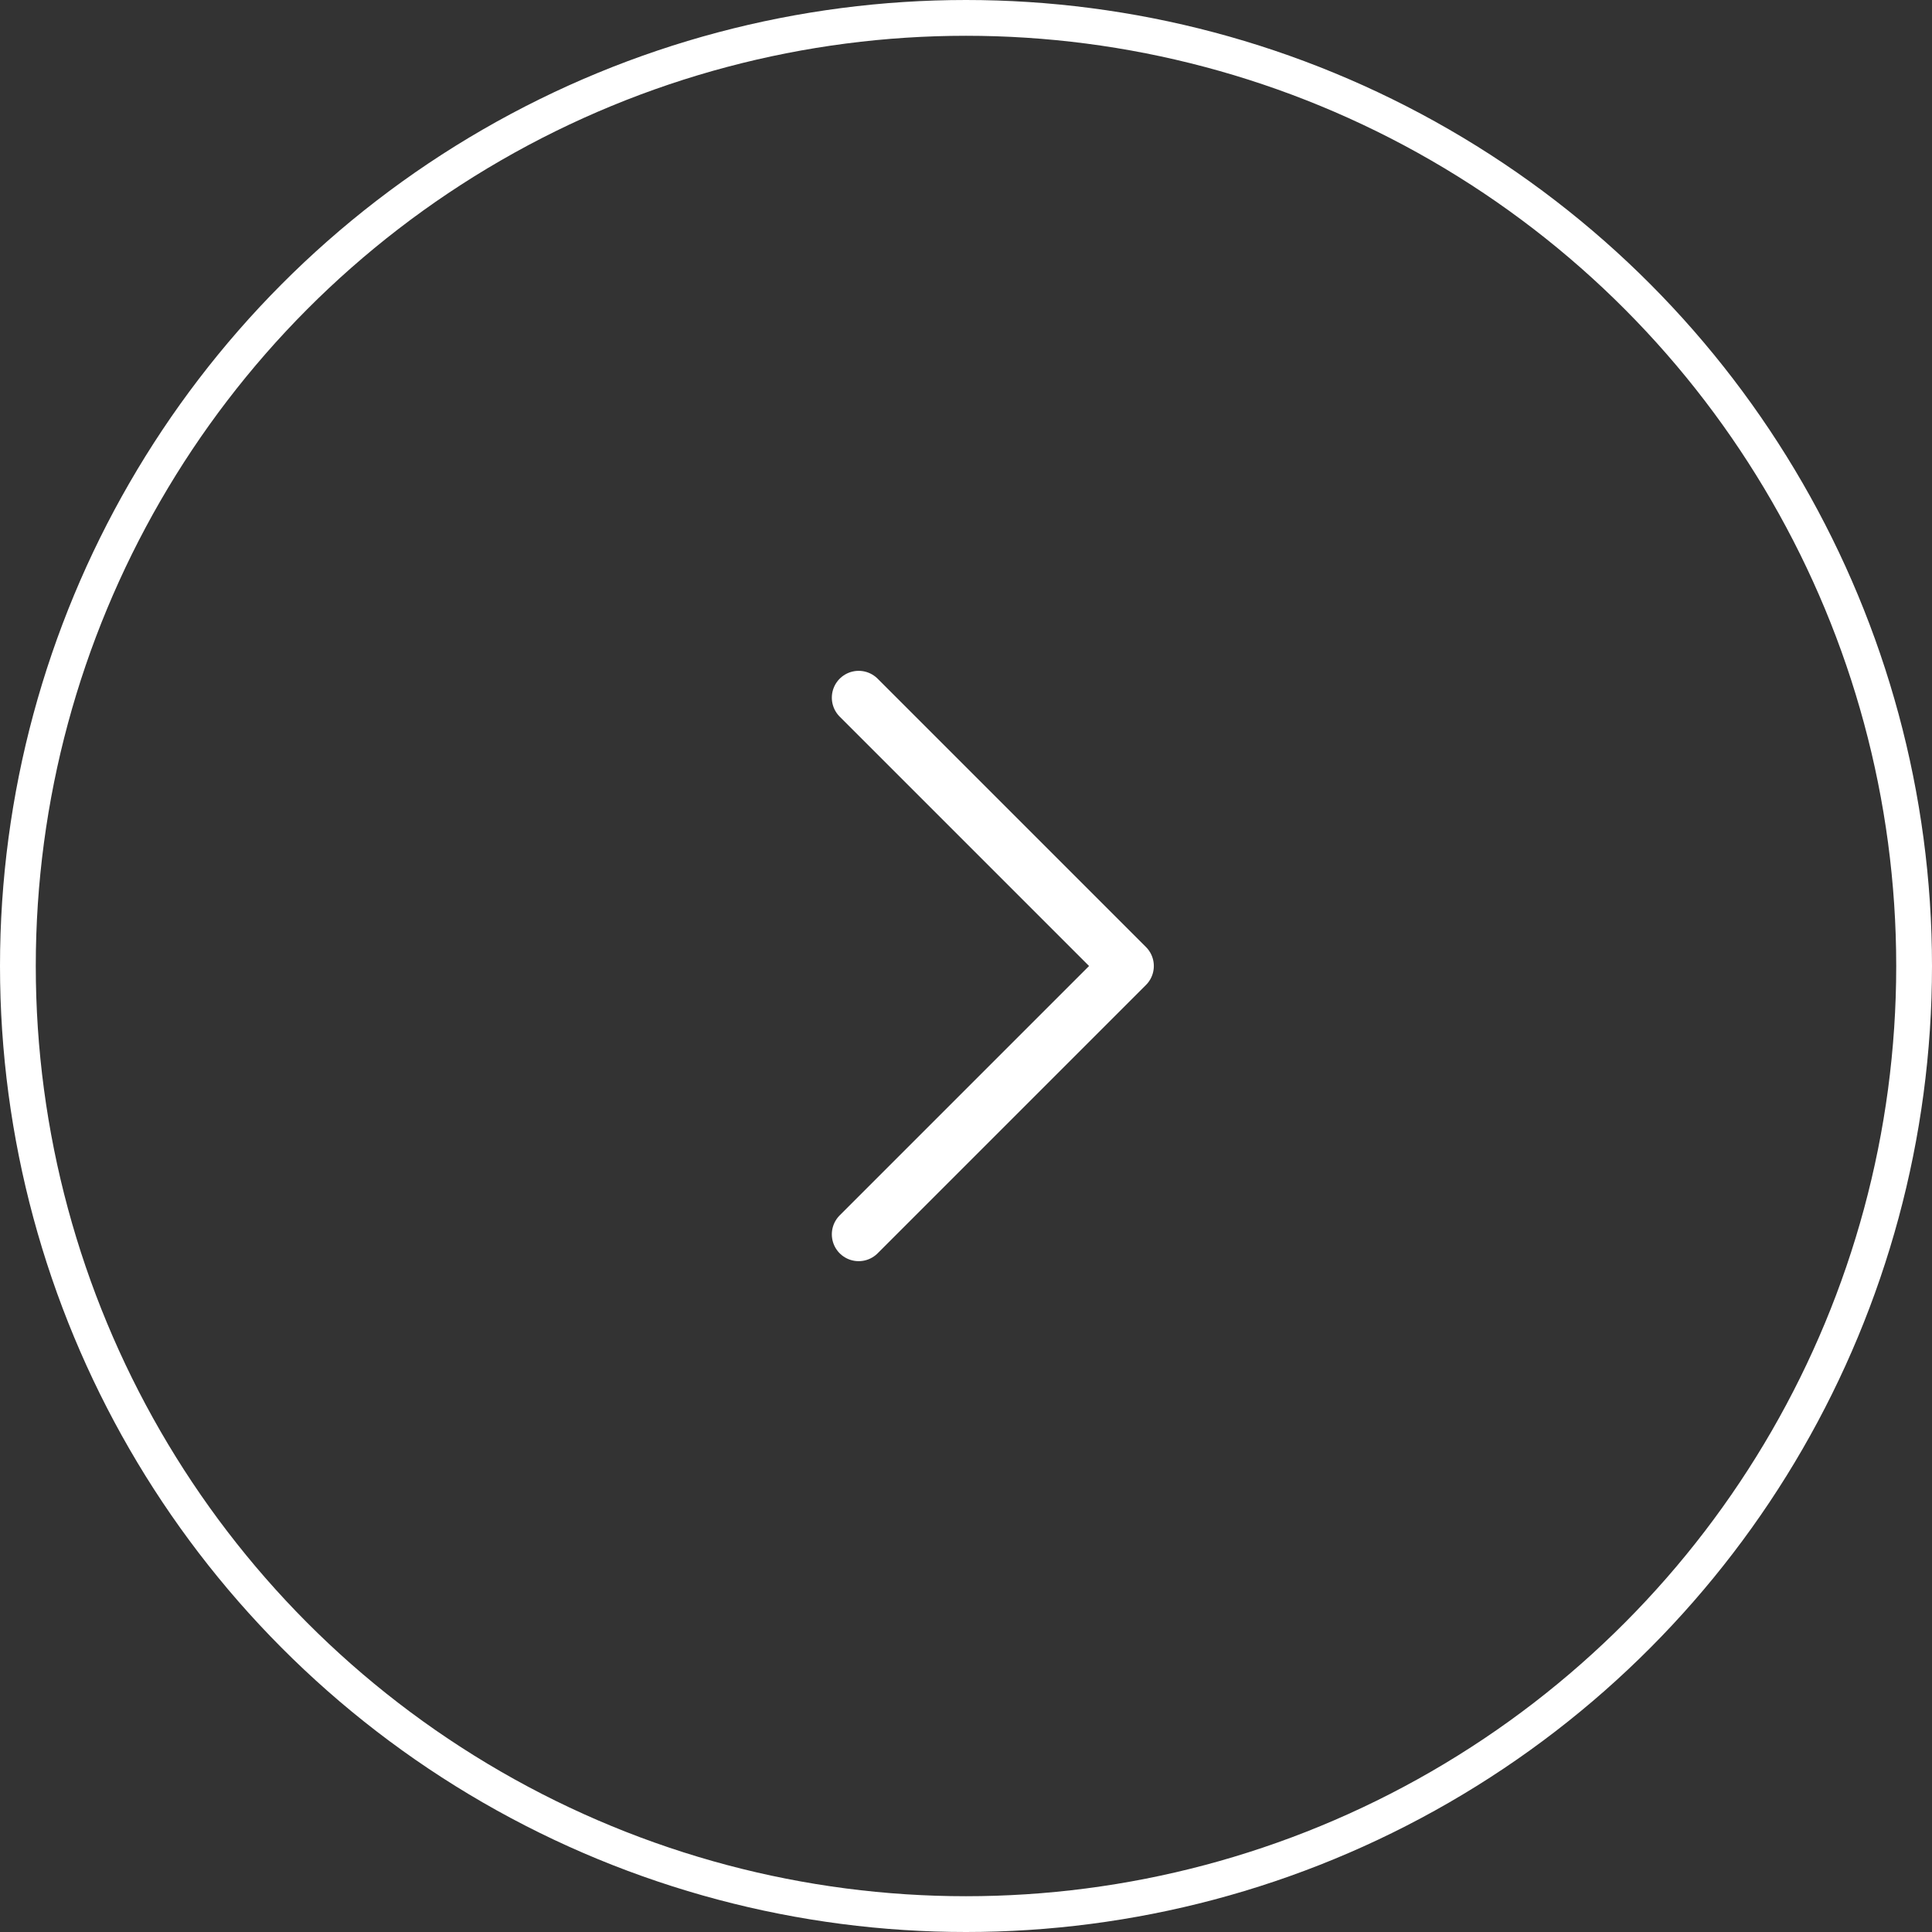 <svg width="54" height="54" viewBox="0 0 54 54" fill="none" xmlns="http://www.w3.org/2000/svg">
<rect x="0" y="0" width="54" height="54" fill="#333333" stroke="none"/>
<circle cx="27" cy="27" r="26.5" stroke="white"/>
<path d="M24 19.5L31.5 27L24 34.5" stroke="white" stroke-width="1.5" stroke-linecap="round" stroke-linejoin="round"/>
</svg>
